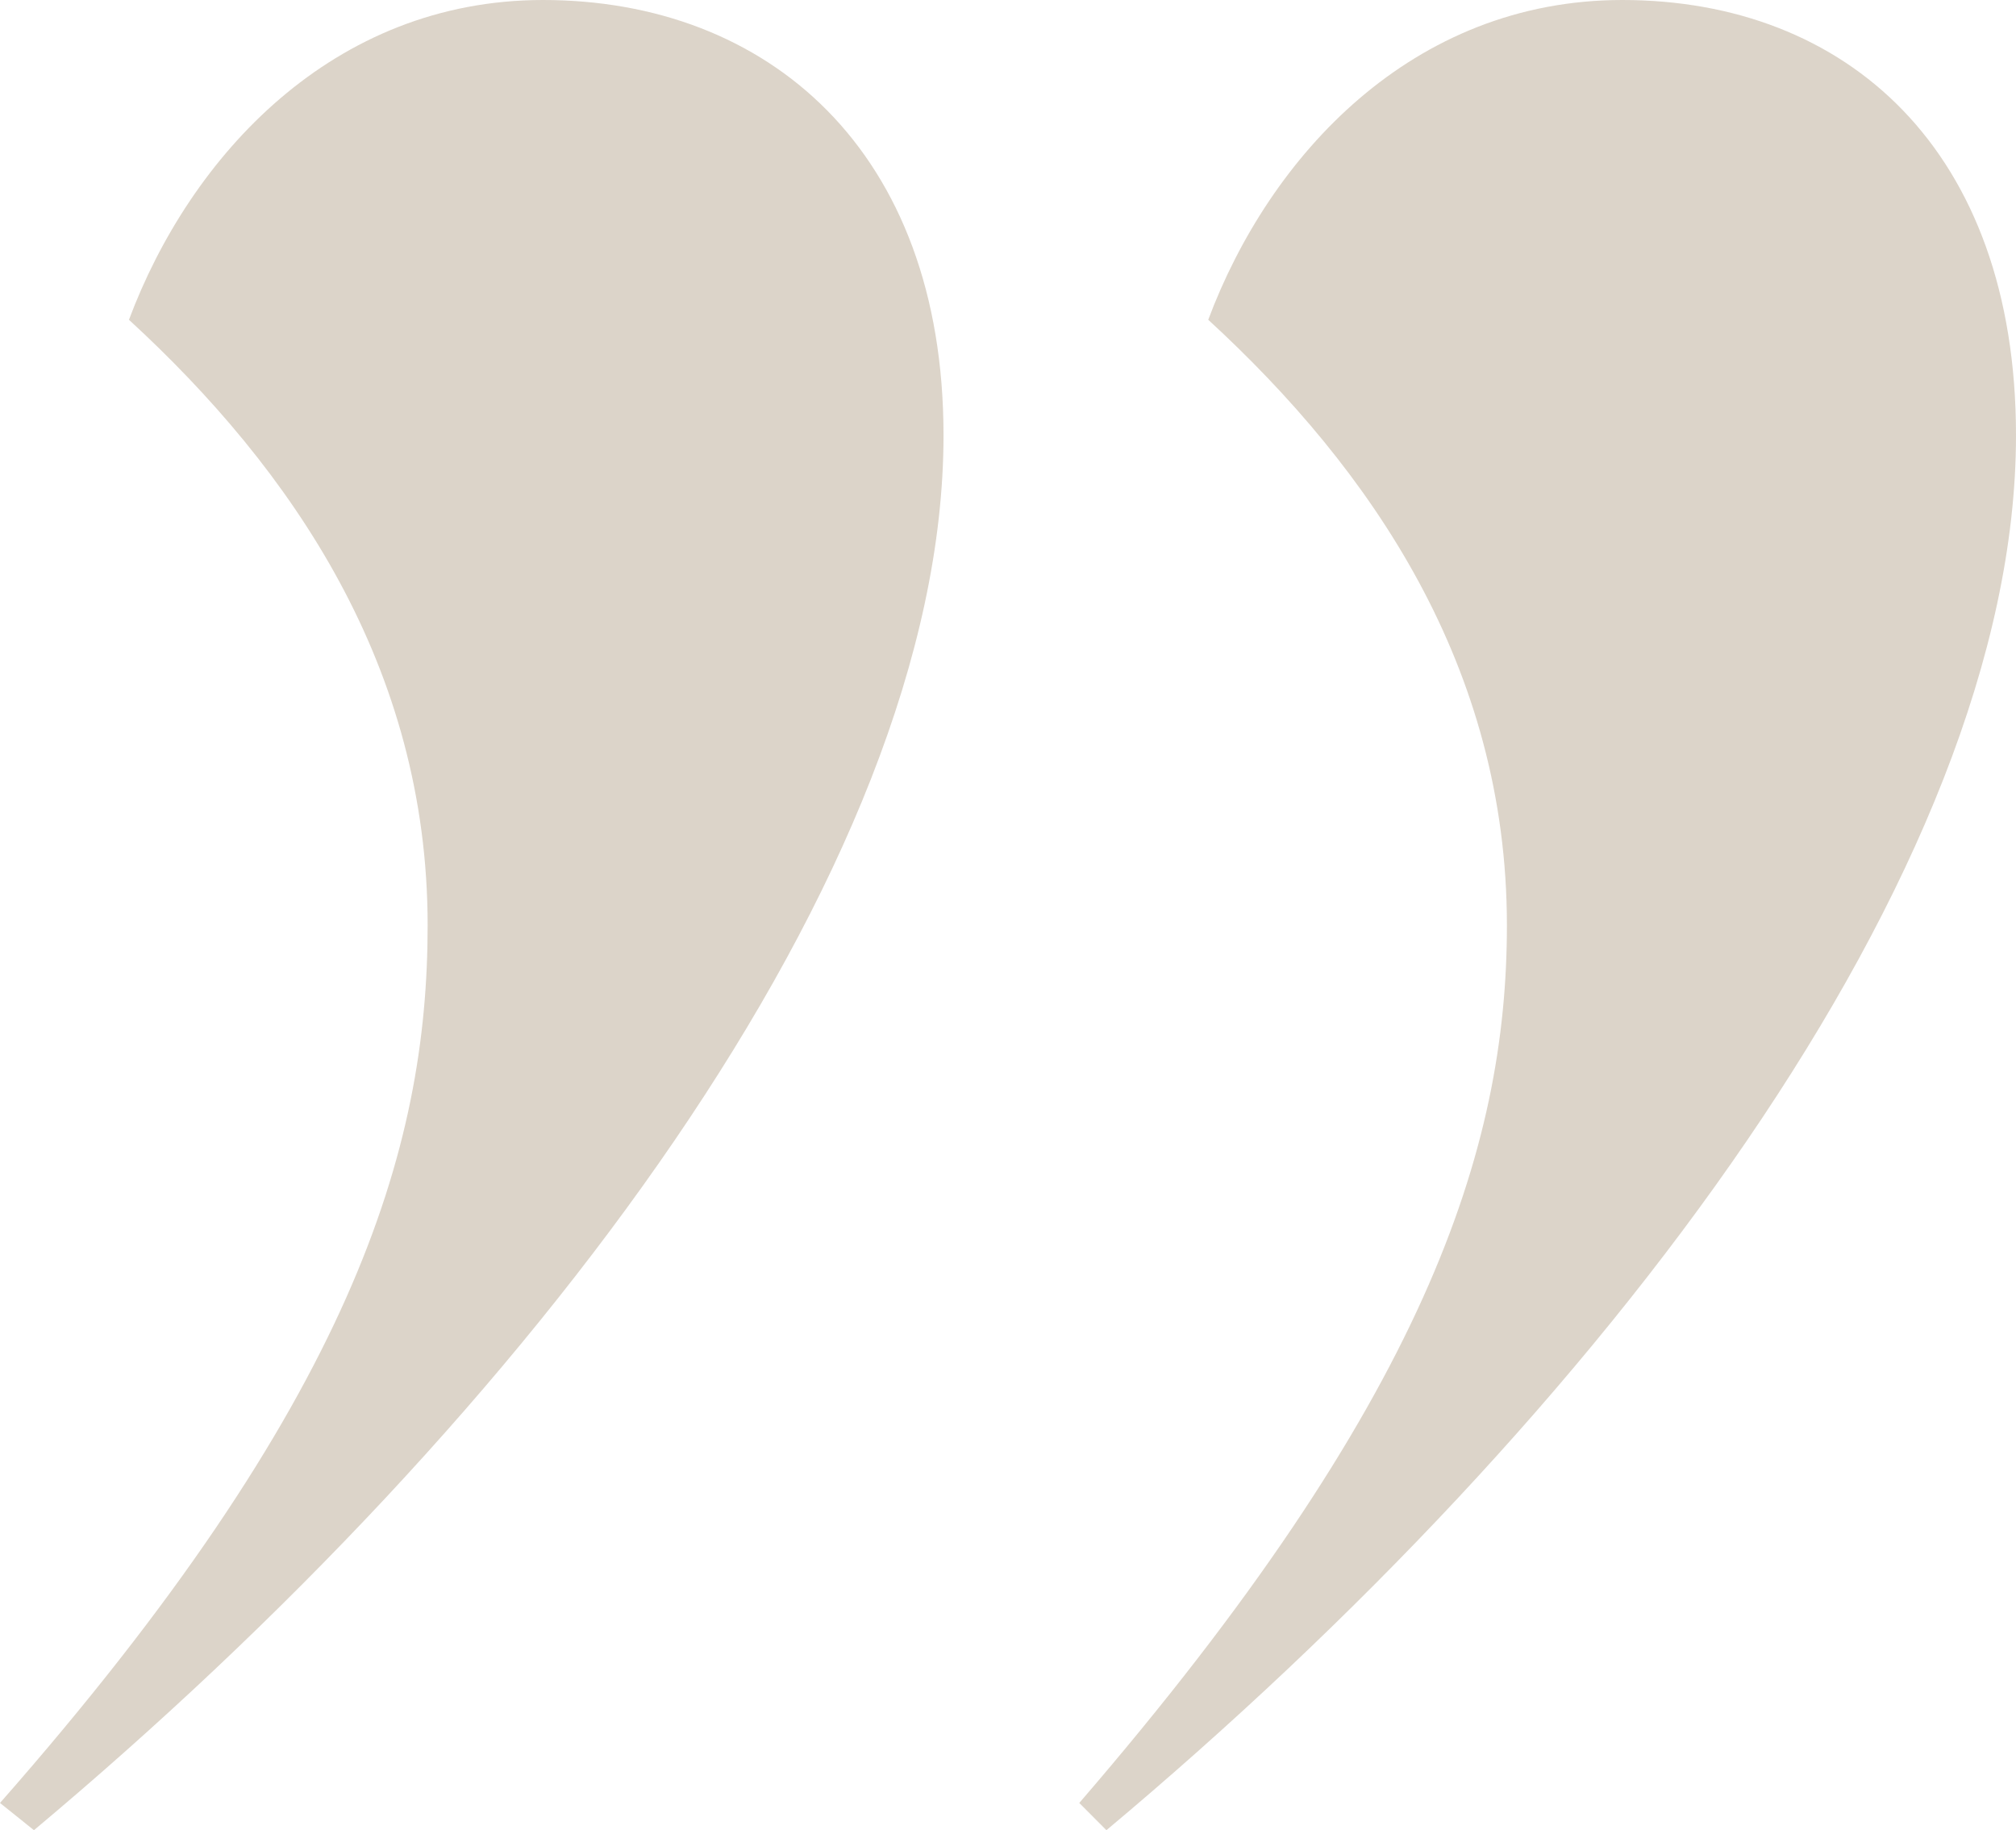 <svg width="130" height="118" viewBox="0 0 130 118" fill="none" xmlns="http://www.w3.org/2000/svg">
<path d="M35.017 8.30369e-06C49.461 7.04092e-06 60.842 9.651 60.842 28.074C60.842 56.149 34.141 91.242 2.189 118L-1.53396e-07 116.245C22.761 90.364 27.576 74.134 27.576 59.658C27.576 42.989 18.822 30.268 8.316 20.617C12.256 10.089 21.448 9.48993e-06 35.017 8.30369e-06ZM130 28.074C130 56.149 103.3 91.242 71.347 118L69.596 116.245C91.919 90.364 97.172 74.134 97.172 59.658C97.172 42.989 88.418 30.268 77.912 20.617C81.852 10.089 91.044 3.40566e-06 104.613 2.21942e-06C119.057 9.56647e-07 130 9.651 130 28.074Z" fill="#8A6E4B" fill-opacity="0.3"/>
</svg>
